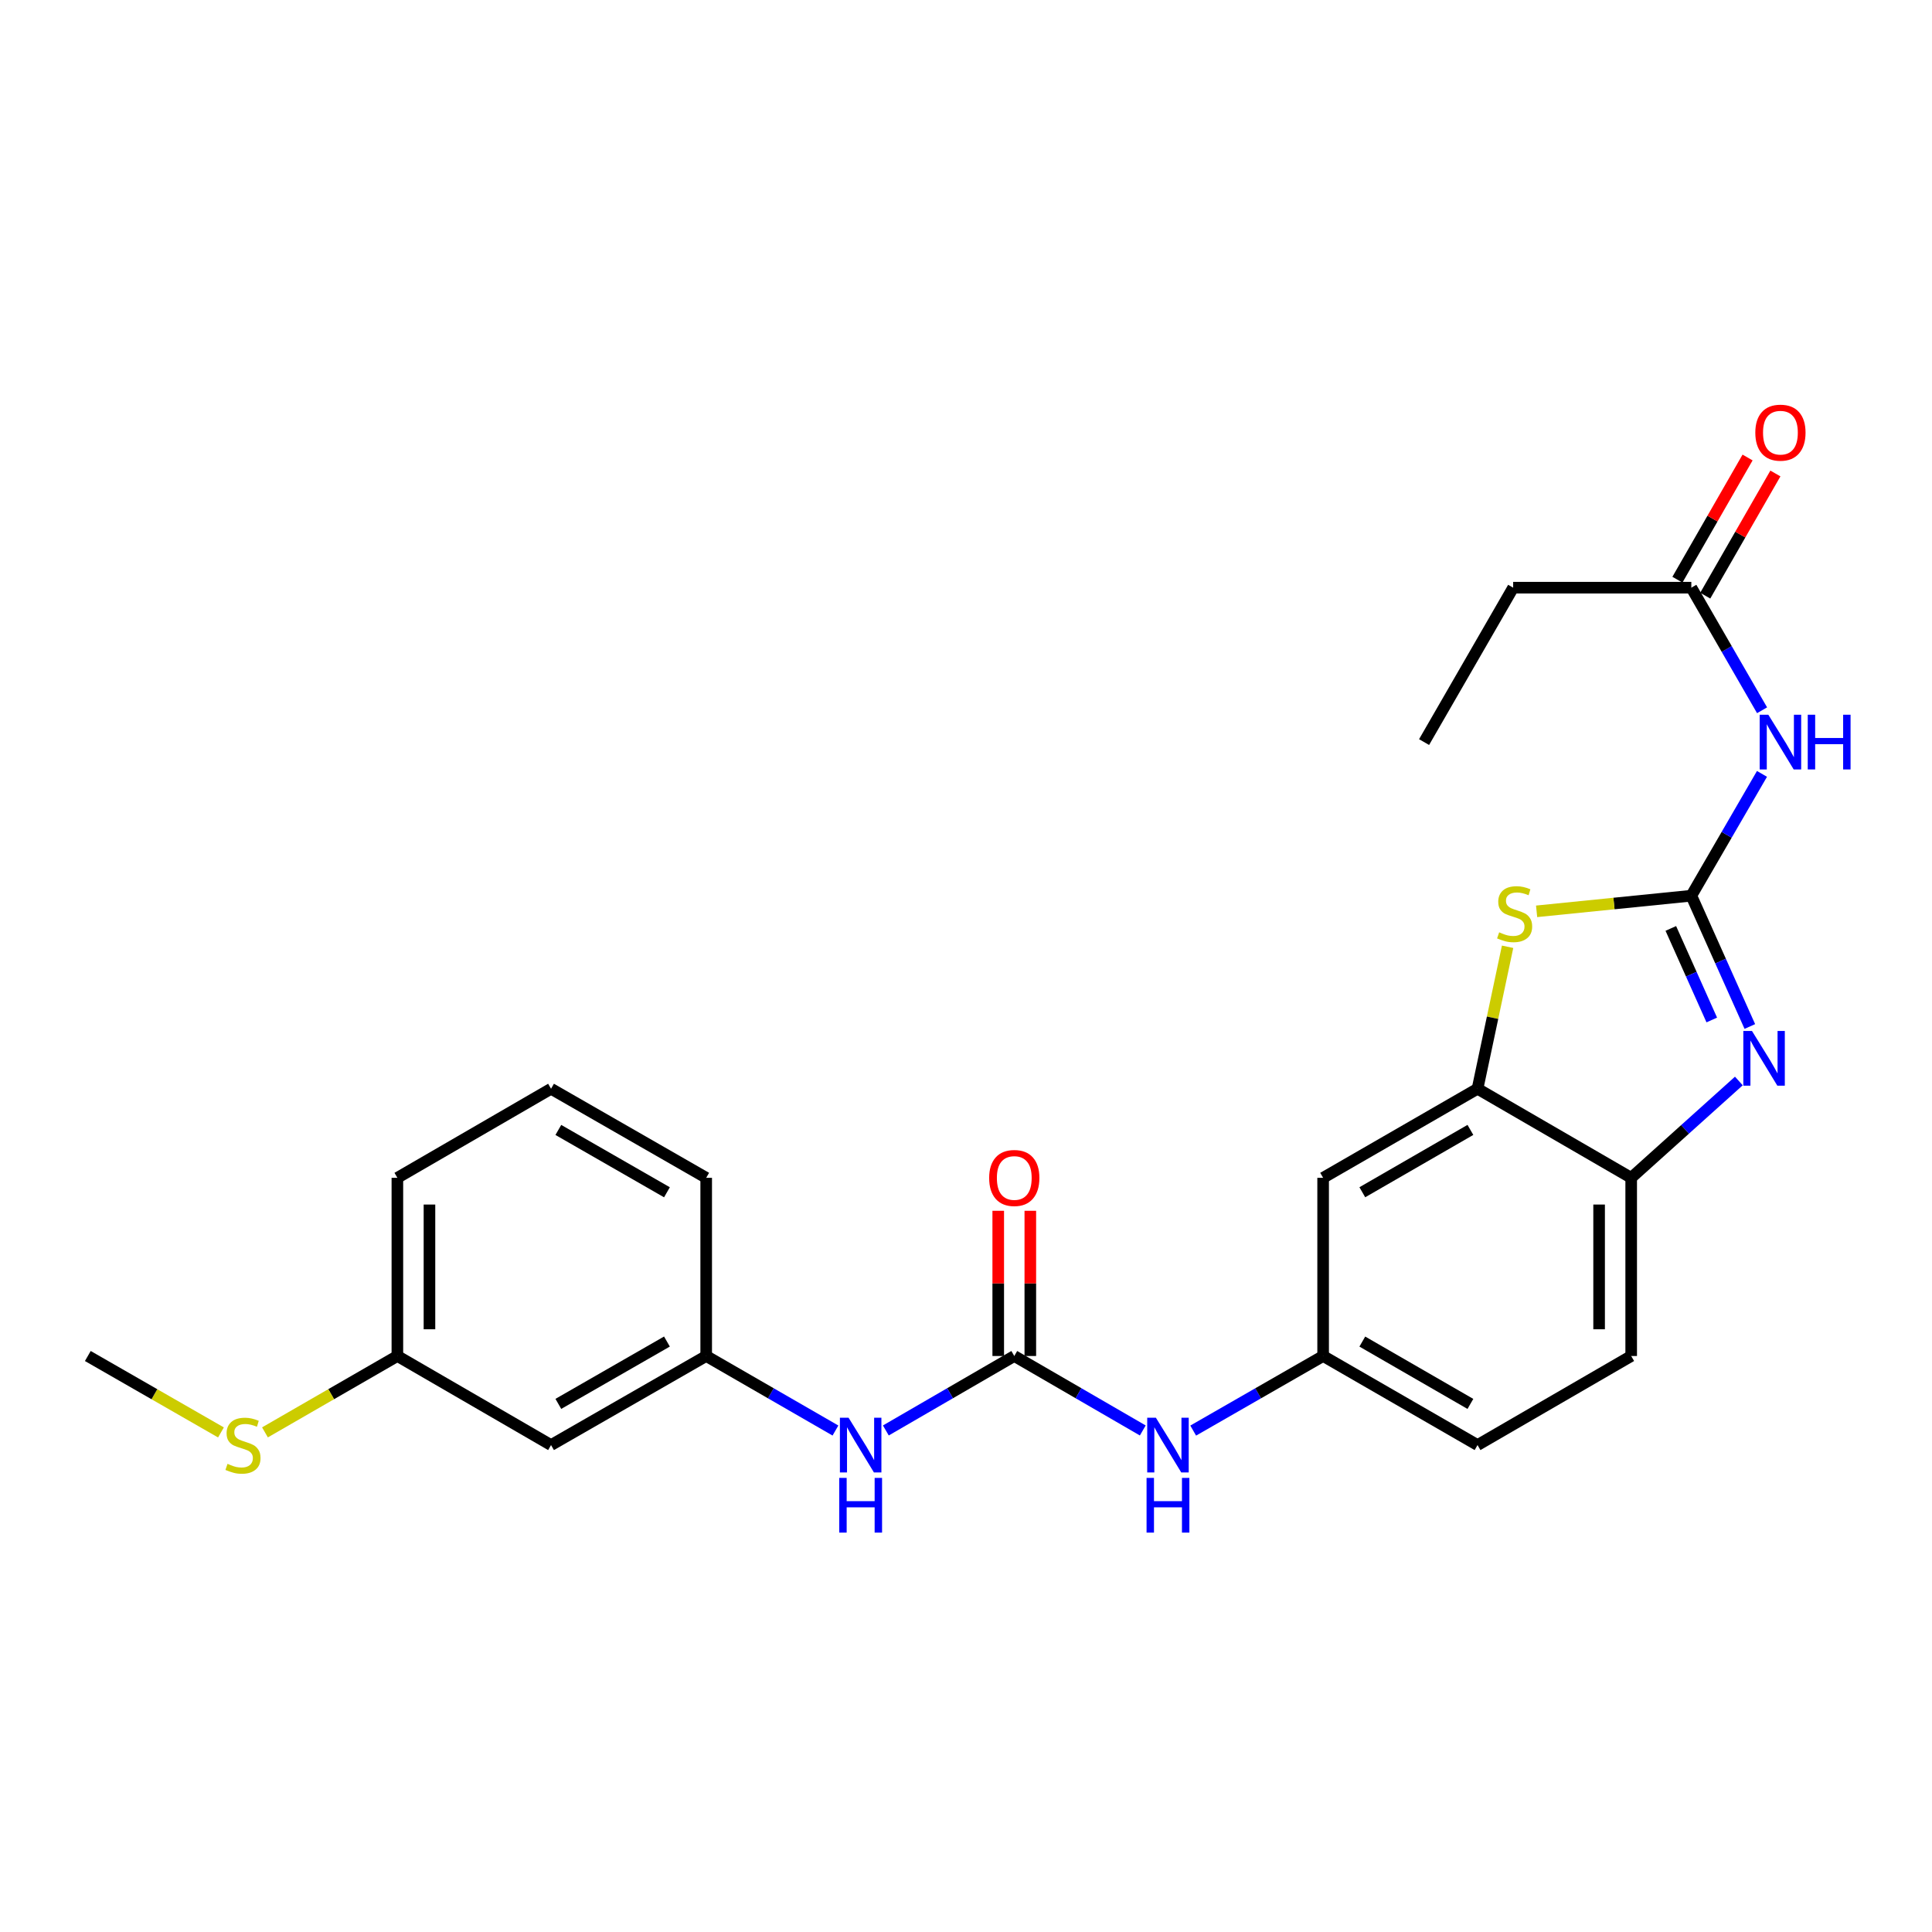 <?xml version='1.0' encoding='iso-8859-1'?>
<svg version='1.1' baseProfile='full'
              xmlns='http://www.w3.org/2000/svg'
                      xmlns:rdkit='http://www.rdkit.org/xml'
                      xmlns:xlink='http://www.w3.org/1999/xlink'
                  xml:space='preserve'
width='1000px' height='1000px' viewBox='0 0 1000 1000'>
<!-- END OF HEADER -->
<rect style='opacity:1.0;fill:#FFFFFF;stroke:none' width='1000' height='1000' x='0' y='0'> </rect>
<path class='bond-0' d='M 875.429,463.615 L 890.571,497.465' style='fill:none;fill-rule:evenodd;stroke:#000000;stroke-width:6px;stroke-linecap:butt;stroke-linejoin:miter;stroke-opacity:1' />
<path class='bond-0' d='M 890.571,497.465 L 905.713,531.315' style='fill:none;fill-rule:evenodd;stroke:#0000FF;stroke-width:6px;stroke-linecap:butt;stroke-linejoin:miter;stroke-opacity:1' />
<path class='bond-0' d='M 864.813,480.551 L 875.412,504.246' style='fill:none;fill-rule:evenodd;stroke:#000000;stroke-width:6px;stroke-linecap:butt;stroke-linejoin:miter;stroke-opacity:1' />
<path class='bond-0' d='M 875.412,504.246 L 886.012,527.941' style='fill:none;fill-rule:evenodd;stroke:#0000FF;stroke-width:6px;stroke-linecap:butt;stroke-linejoin:miter;stroke-opacity:1' />
<path class='bond-1' d='M 875.429,463.615 L 835.387,467.658' style='fill:none;fill-rule:evenodd;stroke:#000000;stroke-width:6px;stroke-linecap:butt;stroke-linejoin:miter;stroke-opacity:1' />
<path class='bond-1' d='M 835.387,467.658 L 795.345,471.701' style='fill:none;fill-rule:evenodd;stroke:#CCCC00;stroke-width:6px;stroke-linecap:butt;stroke-linejoin:miter;stroke-opacity:1' />
<path class='bond-2' d='M 875.429,463.615 L 893.715,432.087' style='fill:none;fill-rule:evenodd;stroke:#000000;stroke-width:6px;stroke-linecap:butt;stroke-linejoin:miter;stroke-opacity:1' />
<path class='bond-2' d='M 893.715,432.087 L 912.001,400.559' style='fill:none;fill-rule:evenodd;stroke:#0000FF;stroke-width:6px;stroke-linecap:butt;stroke-linejoin:miter;stroke-opacity:1' />
<path class='bond-5' d='M 900.025,559.519 L 872.164,584.578' style='fill:none;fill-rule:evenodd;stroke:#0000FF;stroke-width:6px;stroke-linecap:butt;stroke-linejoin:miter;stroke-opacity:1' />
<path class='bond-5' d='M 872.164,584.578 L 844.302,609.637' style='fill:none;fill-rule:evenodd;stroke:#000000;stroke-width:6px;stroke-linecap:butt;stroke-linejoin:miter;stroke-opacity:1' />
<path class='bond-3' d='M 780.326,490.047 L 772.547,526.792' style='fill:none;fill-rule:evenodd;stroke:#CCCC00;stroke-width:6px;stroke-linecap:butt;stroke-linejoin:miter;stroke-opacity:1' />
<path class='bond-3' d='M 772.547,526.792 L 764.768,563.537' style='fill:none;fill-rule:evenodd;stroke:#000000;stroke-width:6px;stroke-linecap:butt;stroke-linejoin:miter;stroke-opacity:1' />
<path class='bond-7' d='M 912.045,367.634 L 893.737,335.907' style='fill:none;fill-rule:evenodd;stroke:#0000FF;stroke-width:6px;stroke-linecap:butt;stroke-linejoin:miter;stroke-opacity:1' />
<path class='bond-7' d='M 893.737,335.907 L 875.429,304.18' style='fill:none;fill-rule:evenodd;stroke:#000000;stroke-width:6px;stroke-linecap:butt;stroke-linejoin:miter;stroke-opacity:1' />
<path class='bond-6' d='M 764.768,563.537 L 684.848,609.637' style='fill:none;fill-rule:evenodd;stroke:#000000;stroke-width:6px;stroke-linecap:butt;stroke-linejoin:miter;stroke-opacity:1' />
<path class='bond-6' d='M 761.078,584.836 L 705.133,617.106' style='fill:none;fill-rule:evenodd;stroke:#000000;stroke-width:6px;stroke-linecap:butt;stroke-linejoin:miter;stroke-opacity:1' />
<path class='bond-25' d='M 764.768,563.537 L 844.302,609.637' style='fill:none;fill-rule:evenodd;stroke:#000000;stroke-width:6px;stroke-linecap:butt;stroke-linejoin:miter;stroke-opacity:1' />
<path class='bond-4' d='M 524.988,701.864 L 558.244,721.136' style='fill:none;fill-rule:evenodd;stroke:#000000;stroke-width:6px;stroke-linecap:butt;stroke-linejoin:miter;stroke-opacity:1' />
<path class='bond-4' d='M 558.244,721.136 L 591.501,740.408' style='fill:none;fill-rule:evenodd;stroke:#0000FF;stroke-width:6px;stroke-linecap:butt;stroke-linejoin:miter;stroke-opacity:1' />
<path class='bond-9' d='M 524.988,701.864 L 491.749,721.135' style='fill:none;fill-rule:evenodd;stroke:#000000;stroke-width:6px;stroke-linecap:butt;stroke-linejoin:miter;stroke-opacity:1' />
<path class='bond-9' d='M 491.749,721.135 L 458.511,740.405' style='fill:none;fill-rule:evenodd;stroke:#0000FF;stroke-width:6px;stroke-linecap:butt;stroke-linejoin:miter;stroke-opacity:1' />
<path class='bond-11' d='M 533.291,701.864 L 533.291,664.283' style='fill:none;fill-rule:evenodd;stroke:#000000;stroke-width:6px;stroke-linecap:butt;stroke-linejoin:miter;stroke-opacity:1' />
<path class='bond-11' d='M 533.291,664.283 L 533.291,626.703' style='fill:none;fill-rule:evenodd;stroke:#FF0000;stroke-width:6px;stroke-linecap:butt;stroke-linejoin:miter;stroke-opacity:1' />
<path class='bond-11' d='M 516.685,701.864 L 516.685,664.283' style='fill:none;fill-rule:evenodd;stroke:#000000;stroke-width:6px;stroke-linecap:butt;stroke-linejoin:miter;stroke-opacity:1' />
<path class='bond-11' d='M 516.685,664.283 L 516.685,626.703' style='fill:none;fill-rule:evenodd;stroke:#FF0000;stroke-width:6px;stroke-linecap:butt;stroke-linejoin:miter;stroke-opacity:1' />
<path class='bond-15' d='M 844.302,609.637 L 844.302,701.864' style='fill:none;fill-rule:evenodd;stroke:#000000;stroke-width:6px;stroke-linecap:butt;stroke-linejoin:miter;stroke-opacity:1' />
<path class='bond-15' d='M 827.696,623.471 L 827.696,688.03' style='fill:none;fill-rule:evenodd;stroke:#000000;stroke-width:6px;stroke-linecap:butt;stroke-linejoin:miter;stroke-opacity:1' />
<path class='bond-10' d='M 684.848,609.637 L 684.848,701.864' style='fill:none;fill-rule:evenodd;stroke:#000000;stroke-width:6px;stroke-linecap:butt;stroke-linejoin:miter;stroke-opacity:1' />
<path class='bond-14' d='M 882.629,308.314 L 900.786,276.693' style='fill:none;fill-rule:evenodd;stroke:#000000;stroke-width:6px;stroke-linecap:butt;stroke-linejoin:miter;stroke-opacity:1' />
<path class='bond-14' d='M 900.786,276.693 L 918.943,245.072' style='fill:none;fill-rule:evenodd;stroke:#FF0000;stroke-width:6px;stroke-linecap:butt;stroke-linejoin:miter;stroke-opacity:1' />
<path class='bond-14' d='M 868.228,300.045 L 886.385,268.424' style='fill:none;fill-rule:evenodd;stroke:#000000;stroke-width:6px;stroke-linecap:butt;stroke-linejoin:miter;stroke-opacity:1' />
<path class='bond-14' d='M 886.385,268.424 L 904.542,236.803' style='fill:none;fill-rule:evenodd;stroke:#FF0000;stroke-width:6px;stroke-linecap:butt;stroke-linejoin:miter;stroke-opacity:1' />
<path class='bond-20' d='M 875.429,304.18 L 783.21,304.18' style='fill:none;fill-rule:evenodd;stroke:#000000;stroke-width:6px;stroke-linecap:butt;stroke-linejoin:miter;stroke-opacity:1' />
<path class='bond-8' d='M 617.595,740.47 L 651.221,721.167' style='fill:none;fill-rule:evenodd;stroke:#0000FF;stroke-width:6px;stroke-linecap:butt;stroke-linejoin:miter;stroke-opacity:1' />
<path class='bond-8' d='M 651.221,721.167 L 684.848,701.864' style='fill:none;fill-rule:evenodd;stroke:#000000;stroke-width:6px;stroke-linecap:butt;stroke-linejoin:miter;stroke-opacity:1' />
<path class='bond-12' d='M 432.426,740.441 L 398.975,721.153' style='fill:none;fill-rule:evenodd;stroke:#0000FF;stroke-width:6px;stroke-linecap:butt;stroke-linejoin:miter;stroke-opacity:1' />
<path class='bond-12' d='M 398.975,721.153 L 365.525,701.864' style='fill:none;fill-rule:evenodd;stroke:#000000;stroke-width:6px;stroke-linecap:butt;stroke-linejoin:miter;stroke-opacity:1' />
<path class='bond-26' d='M 684.848,701.864 L 764.768,747.964' style='fill:none;fill-rule:evenodd;stroke:#000000;stroke-width:6px;stroke-linecap:butt;stroke-linejoin:miter;stroke-opacity:1' />
<path class='bond-26' d='M 705.133,694.395 L 761.078,726.665' style='fill:none;fill-rule:evenodd;stroke:#000000;stroke-width:6px;stroke-linecap:butt;stroke-linejoin:miter;stroke-opacity:1' />
<path class='bond-13' d='M 365.525,701.864 L 285.217,747.964' style='fill:none;fill-rule:evenodd;stroke:#000000;stroke-width:6px;stroke-linecap:butt;stroke-linejoin:miter;stroke-opacity:1' />
<path class='bond-13' d='M 345.211,694.378 L 288.996,726.648' style='fill:none;fill-rule:evenodd;stroke:#000000;stroke-width:6px;stroke-linecap:butt;stroke-linejoin:miter;stroke-opacity:1' />
<path class='bond-21' d='M 365.525,701.864 L 365.525,609.637' style='fill:none;fill-rule:evenodd;stroke:#000000;stroke-width:6px;stroke-linecap:butt;stroke-linejoin:miter;stroke-opacity:1' />
<path class='bond-16' d='M 285.217,747.964 L 205.683,701.864' style='fill:none;fill-rule:evenodd;stroke:#000000;stroke-width:6px;stroke-linecap:butt;stroke-linejoin:miter;stroke-opacity:1' />
<path class='bond-17' d='M 844.302,701.864 L 764.768,747.964' style='fill:none;fill-rule:evenodd;stroke:#000000;stroke-width:6px;stroke-linecap:butt;stroke-linejoin:miter;stroke-opacity:1' />
<path class='bond-18' d='M 205.683,701.864 L 171.416,721.63' style='fill:none;fill-rule:evenodd;stroke:#000000;stroke-width:6px;stroke-linecap:butt;stroke-linejoin:miter;stroke-opacity:1' />
<path class='bond-18' d='M 171.416,721.63 L 137.149,741.396' style='fill:none;fill-rule:evenodd;stroke:#CCCC00;stroke-width:6px;stroke-linecap:butt;stroke-linejoin:miter;stroke-opacity:1' />
<path class='bond-27' d='M 205.683,701.864 L 205.683,609.637' style='fill:none;fill-rule:evenodd;stroke:#000000;stroke-width:6px;stroke-linecap:butt;stroke-linejoin:miter;stroke-opacity:1' />
<path class='bond-27' d='M 222.289,688.03 L 222.289,623.471' style='fill:none;fill-rule:evenodd;stroke:#000000;stroke-width:6px;stroke-linecap:butt;stroke-linejoin:miter;stroke-opacity:1' />
<path class='bond-23' d='M 114.368,741.423 L 79.911,721.644' style='fill:none;fill-rule:evenodd;stroke:#CCCC00;stroke-width:6px;stroke-linecap:butt;stroke-linejoin:miter;stroke-opacity:1' />
<path class='bond-23' d='M 79.911,721.644 L 45.455,701.864' style='fill:none;fill-rule:evenodd;stroke:#000000;stroke-width:6px;stroke-linecap:butt;stroke-linejoin:miter;stroke-opacity:1' />
<path class='bond-19' d='M 285.217,563.537 L 365.525,609.637' style='fill:none;fill-rule:evenodd;stroke:#000000;stroke-width:6px;stroke-linecap:butt;stroke-linejoin:miter;stroke-opacity:1' />
<path class='bond-19' d='M 288.996,584.854 L 345.211,617.124' style='fill:none;fill-rule:evenodd;stroke:#000000;stroke-width:6px;stroke-linecap:butt;stroke-linejoin:miter;stroke-opacity:1' />
<path class='bond-22' d='M 285.217,563.537 L 205.683,609.637' style='fill:none;fill-rule:evenodd;stroke:#000000;stroke-width:6px;stroke-linecap:butt;stroke-linejoin:miter;stroke-opacity:1' />
<path class='bond-24' d='M 783.21,304.18 L 737.101,384.101' style='fill:none;fill-rule:evenodd;stroke:#000000;stroke-width:6px;stroke-linecap:butt;stroke-linejoin:miter;stroke-opacity:1' />
<path  class='atom-1' d='M 906.818 533.62
L 916.098 548.62
Q 917.018 550.1, 918.498 552.78
Q 919.978 555.46, 920.058 555.62
L 920.058 533.62
L 923.818 533.62
L 923.818 561.94
L 919.938 561.94
L 909.978 545.54
Q 908.818 543.62, 907.578 541.42
Q 906.378 539.22, 906.018 538.54
L 906.018 561.94
L 902.338 561.94
L 902.338 533.62
L 906.818 533.62
' fill='#0000FF'/>
<path  class='atom-2' d='M 775.967 482.57
Q 776.287 482.69, 777.607 483.25
Q 778.927 483.81, 780.367 484.17
Q 781.847 484.49, 783.287 484.49
Q 785.967 484.49, 787.527 483.21
Q 789.087 481.89, 789.087 479.61
Q 789.087 478.05, 788.287 477.09
Q 787.527 476.13, 786.327 475.61
Q 785.127 475.09, 783.127 474.49
Q 780.607 473.73, 779.087 473.01
Q 777.607 472.29, 776.527 470.77
Q 775.487 469.25, 775.487 466.69
Q 775.487 463.13, 777.887 460.93
Q 780.327 458.73, 785.127 458.73
Q 788.407 458.73, 792.127 460.29
L 791.207 463.37
Q 787.807 461.97, 785.247 461.97
Q 782.487 461.97, 780.967 463.13
Q 779.447 464.25, 779.487 466.21
Q 779.487 467.73, 780.247 468.65
Q 781.047 469.57, 782.167 470.09
Q 783.327 470.61, 785.247 471.21
Q 787.807 472.01, 789.327 472.81
Q 790.847 473.61, 791.927 475.25
Q 793.047 476.85, 793.047 479.61
Q 793.047 483.53, 790.407 485.65
Q 787.807 487.73, 783.447 487.73
Q 780.927 487.73, 779.007 487.17
Q 777.127 486.65, 774.887 485.73
L 775.967 482.57
' fill='#CCCC00'/>
<path  class='atom-3' d='M 915.287 369.941
L 924.567 384.941
Q 925.487 386.421, 926.967 389.101
Q 928.447 391.781, 928.527 391.941
L 928.527 369.941
L 932.287 369.941
L 932.287 398.261
L 928.407 398.261
L 918.447 381.861
Q 917.287 379.941, 916.047 377.741
Q 914.847 375.541, 914.487 374.861
L 914.487 398.261
L 910.807 398.261
L 910.807 369.941
L 915.287 369.941
' fill='#0000FF'/>
<path  class='atom-3' d='M 935.687 369.941
L 939.527 369.941
L 939.527 381.981
L 954.007 381.981
L 954.007 369.941
L 957.847 369.941
L 957.847 398.261
L 954.007 398.261
L 954.007 385.181
L 939.527 385.181
L 939.527 398.261
L 935.687 398.261
L 935.687 369.941
' fill='#0000FF'/>
<path  class='atom-9' d='M 598.28 733.804
L 607.56 748.804
Q 608.48 750.284, 609.96 752.964
Q 611.44 755.644, 611.52 755.804
L 611.52 733.804
L 615.28 733.804
L 615.28 762.124
L 611.4 762.124
L 601.44 745.724
Q 600.28 743.804, 599.04 741.604
Q 597.84 739.404, 597.48 738.724
L 597.48 762.124
L 593.8 762.124
L 593.8 733.804
L 598.28 733.804
' fill='#0000FF'/>
<path  class='atom-9' d='M 593.46 764.956
L 597.3 764.956
L 597.3 776.996
L 611.78 776.996
L 611.78 764.956
L 615.62 764.956
L 615.62 793.276
L 611.78 793.276
L 611.78 780.196
L 597.3 780.196
L 597.3 793.276
L 593.46 793.276
L 593.46 764.956
' fill='#0000FF'/>
<path  class='atom-10' d='M 439.213 733.804
L 448.493 748.804
Q 449.413 750.284, 450.893 752.964
Q 452.373 755.644, 452.453 755.804
L 452.453 733.804
L 456.213 733.804
L 456.213 762.124
L 452.333 762.124
L 442.373 745.724
Q 441.213 743.804, 439.973 741.604
Q 438.773 739.404, 438.413 738.724
L 438.413 762.124
L 434.733 762.124
L 434.733 733.804
L 439.213 733.804
' fill='#0000FF'/>
<path  class='atom-10' d='M 434.393 764.956
L 438.233 764.956
L 438.233 776.996
L 452.713 776.996
L 452.713 764.956
L 456.553 764.956
L 456.553 793.276
L 452.713 793.276
L 452.713 780.196
L 438.233 780.196
L 438.233 793.276
L 434.393 793.276
L 434.393 764.956
' fill='#0000FF'/>
<path  class='atom-12' d='M 511.988 609.717
Q 511.988 602.917, 515.348 599.117
Q 518.708 595.317, 524.988 595.317
Q 531.268 595.317, 534.628 599.117
Q 537.988 602.917, 537.988 609.717
Q 537.988 616.597, 534.588 620.517
Q 531.188 624.397, 524.988 624.397
Q 518.748 624.397, 515.348 620.517
Q 511.988 616.637, 511.988 609.717
M 524.988 621.197
Q 529.308 621.197, 531.628 618.317
Q 533.988 615.397, 533.988 609.717
Q 533.988 604.157, 531.628 601.357
Q 529.308 598.517, 524.988 598.517
Q 520.668 598.517, 518.308 601.317
Q 515.988 604.117, 515.988 609.717
Q 515.988 615.437, 518.308 618.317
Q 520.668 621.197, 524.988 621.197
' fill='#FF0000'/>
<path  class='atom-15' d='M 908.547 223.942
Q 908.547 217.142, 911.907 213.342
Q 915.267 209.542, 921.547 209.542
Q 927.827 209.542, 931.187 213.342
Q 934.547 217.142, 934.547 223.942
Q 934.547 230.822, 931.147 234.742
Q 927.747 238.622, 921.547 238.622
Q 915.307 238.622, 911.907 234.742
Q 908.547 230.862, 908.547 223.942
M 921.547 235.422
Q 925.867 235.422, 928.187 232.542
Q 930.547 229.622, 930.547 223.942
Q 930.547 218.382, 928.187 215.582
Q 925.867 212.742, 921.547 212.742
Q 917.227 212.742, 914.867 215.542
Q 912.547 218.342, 912.547 223.942
Q 912.547 229.662, 914.867 232.542
Q 917.227 235.422, 921.547 235.422
' fill='#FF0000'/>
<path  class='atom-19' d='M 117.763 757.684
Q 118.083 757.804, 119.403 758.364
Q 120.723 758.924, 122.163 759.284
Q 123.643 759.604, 125.083 759.604
Q 127.763 759.604, 129.323 758.324
Q 130.883 757.004, 130.883 754.724
Q 130.883 753.164, 130.083 752.204
Q 129.323 751.244, 128.123 750.724
Q 126.923 750.204, 124.923 749.604
Q 122.403 748.844, 120.883 748.124
Q 119.403 747.404, 118.323 745.884
Q 117.283 744.364, 117.283 741.804
Q 117.283 738.244, 119.683 736.044
Q 122.123 733.844, 126.923 733.844
Q 130.203 733.844, 133.923 735.404
L 133.003 738.484
Q 129.603 737.084, 127.043 737.084
Q 124.283 737.084, 122.763 738.244
Q 121.243 739.364, 121.283 741.324
Q 121.283 742.844, 122.043 743.764
Q 122.843 744.684, 123.963 745.204
Q 125.123 745.724, 127.043 746.324
Q 129.603 747.124, 131.123 747.924
Q 132.643 748.724, 133.723 750.364
Q 134.843 751.964, 134.843 754.724
Q 134.843 758.644, 132.203 760.764
Q 129.603 762.844, 125.243 762.844
Q 122.723 762.844, 120.803 762.284
Q 118.923 761.764, 116.683 760.844
L 117.763 757.684
' fill='#CCCC00'/>
</svg>
